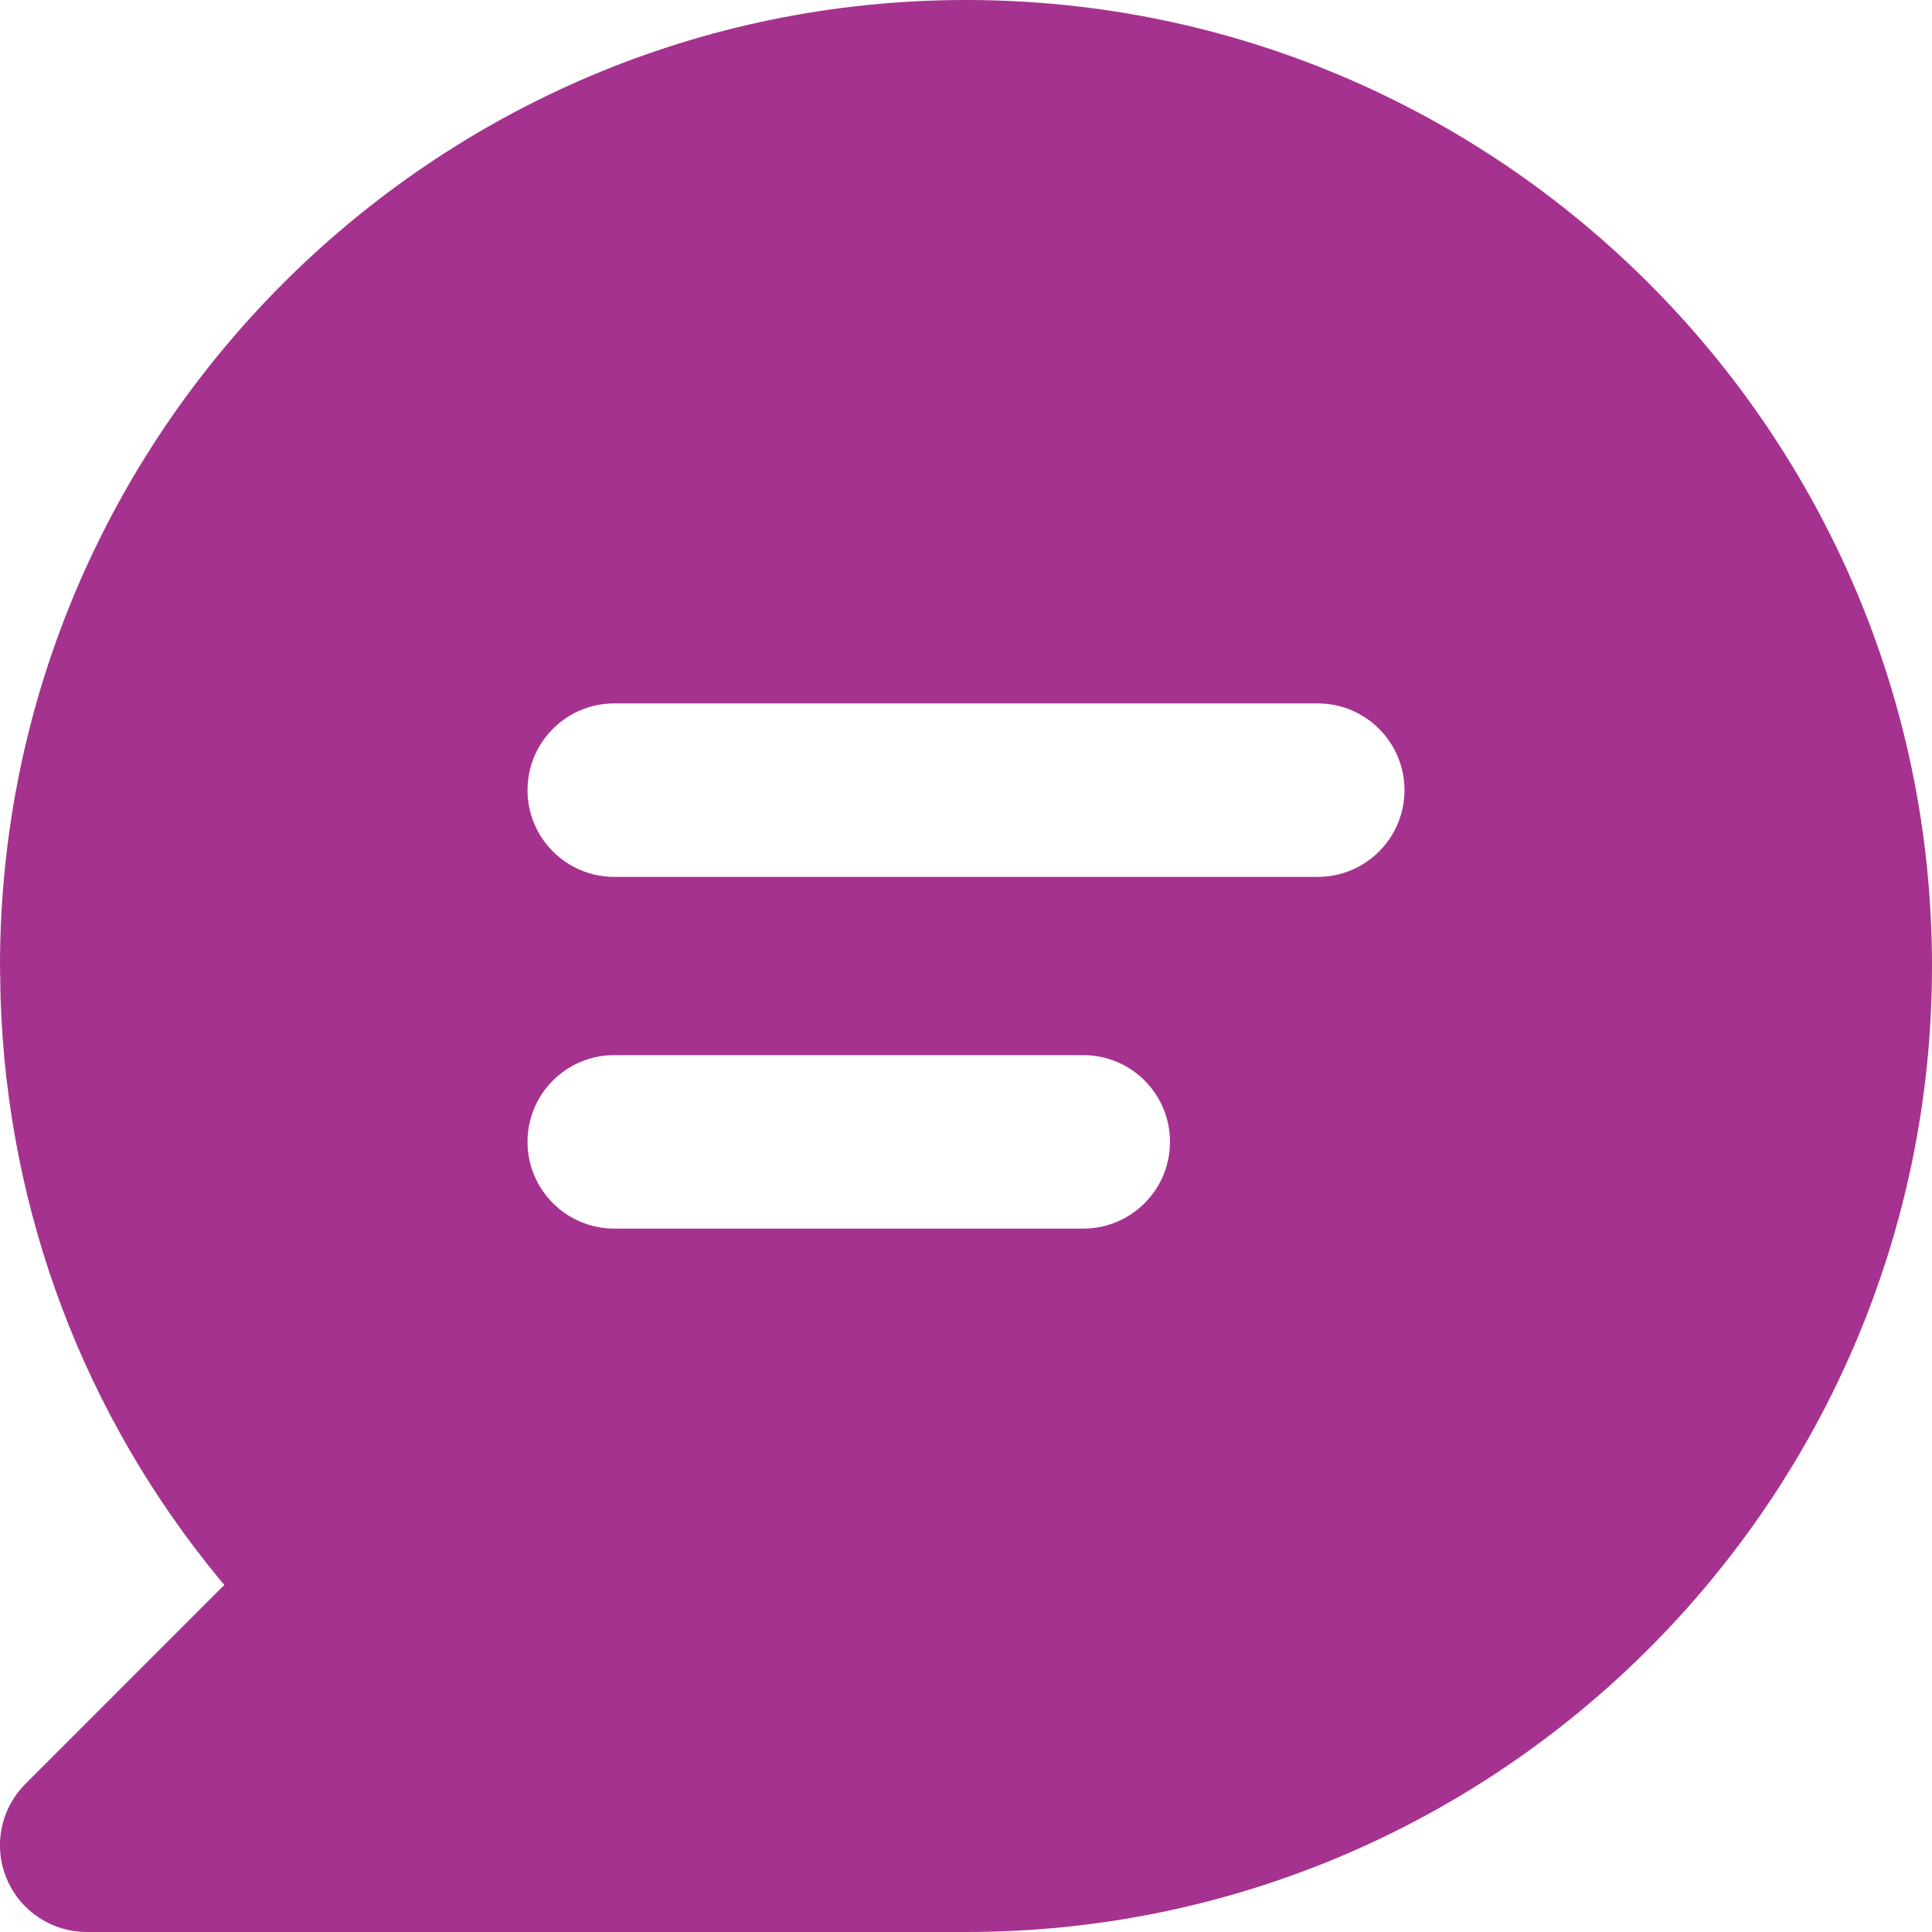 <?xml version="1.0" encoding="UTF-8"?> <svg xmlns="http://www.w3.org/2000/svg" xmlns:xlink="http://www.w3.org/1999/xlink" width="24px" height="24px" viewBox="0 0 24 24" version="1.1"><title>icons/contact/chat</title><g id="Project" stroke="none" stroke-width="1" fill="none" fill-rule="evenodd"><g id="9-Kontakt" transform="translate(-352, -356)" fill="#A6328F" fill-rule="nonzero"><g id="cards" transform="translate(304, 308)"><g id="Group-2" transform="translate(48, 48)"><path d="M12,0 C18.617,0 24,5.383 24,12 C24,18.617 18.617,24 12,24 L1.078,24 C0.642,24 0.248,23.737 0.082,23.335 C-0.085,22.932 0.007,22.469 0.316,22.16 L2.787,19.688 L2.742,19.636 C1.048,17.59 0.094,15.068 0.007,12.401 L0,12 C0,5.383 5.383,0 12,0 Z M13.456,13.107 L7.631,13.107 C7.036,13.107 6.553,13.589 6.553,14.184 C6.553,14.78 7.036,15.262 7.631,15.262 L13.456,15.262 C14.052,15.262 14.534,14.78 14.534,14.184 C14.534,13.589 14.052,13.107 13.456,13.107 Z M16.369,8.738 L7.631,8.738 C7.036,8.738 6.553,9.22 6.553,9.816 C6.553,10.411 7.036,10.893 7.631,10.893 L16.369,10.893 C16.964,10.893 17.447,10.411 17.447,9.816 C17.447,9.22 16.964,8.738 16.369,8.738 Z" id="Combined-Shape"></path></g></g></g></g></svg> 